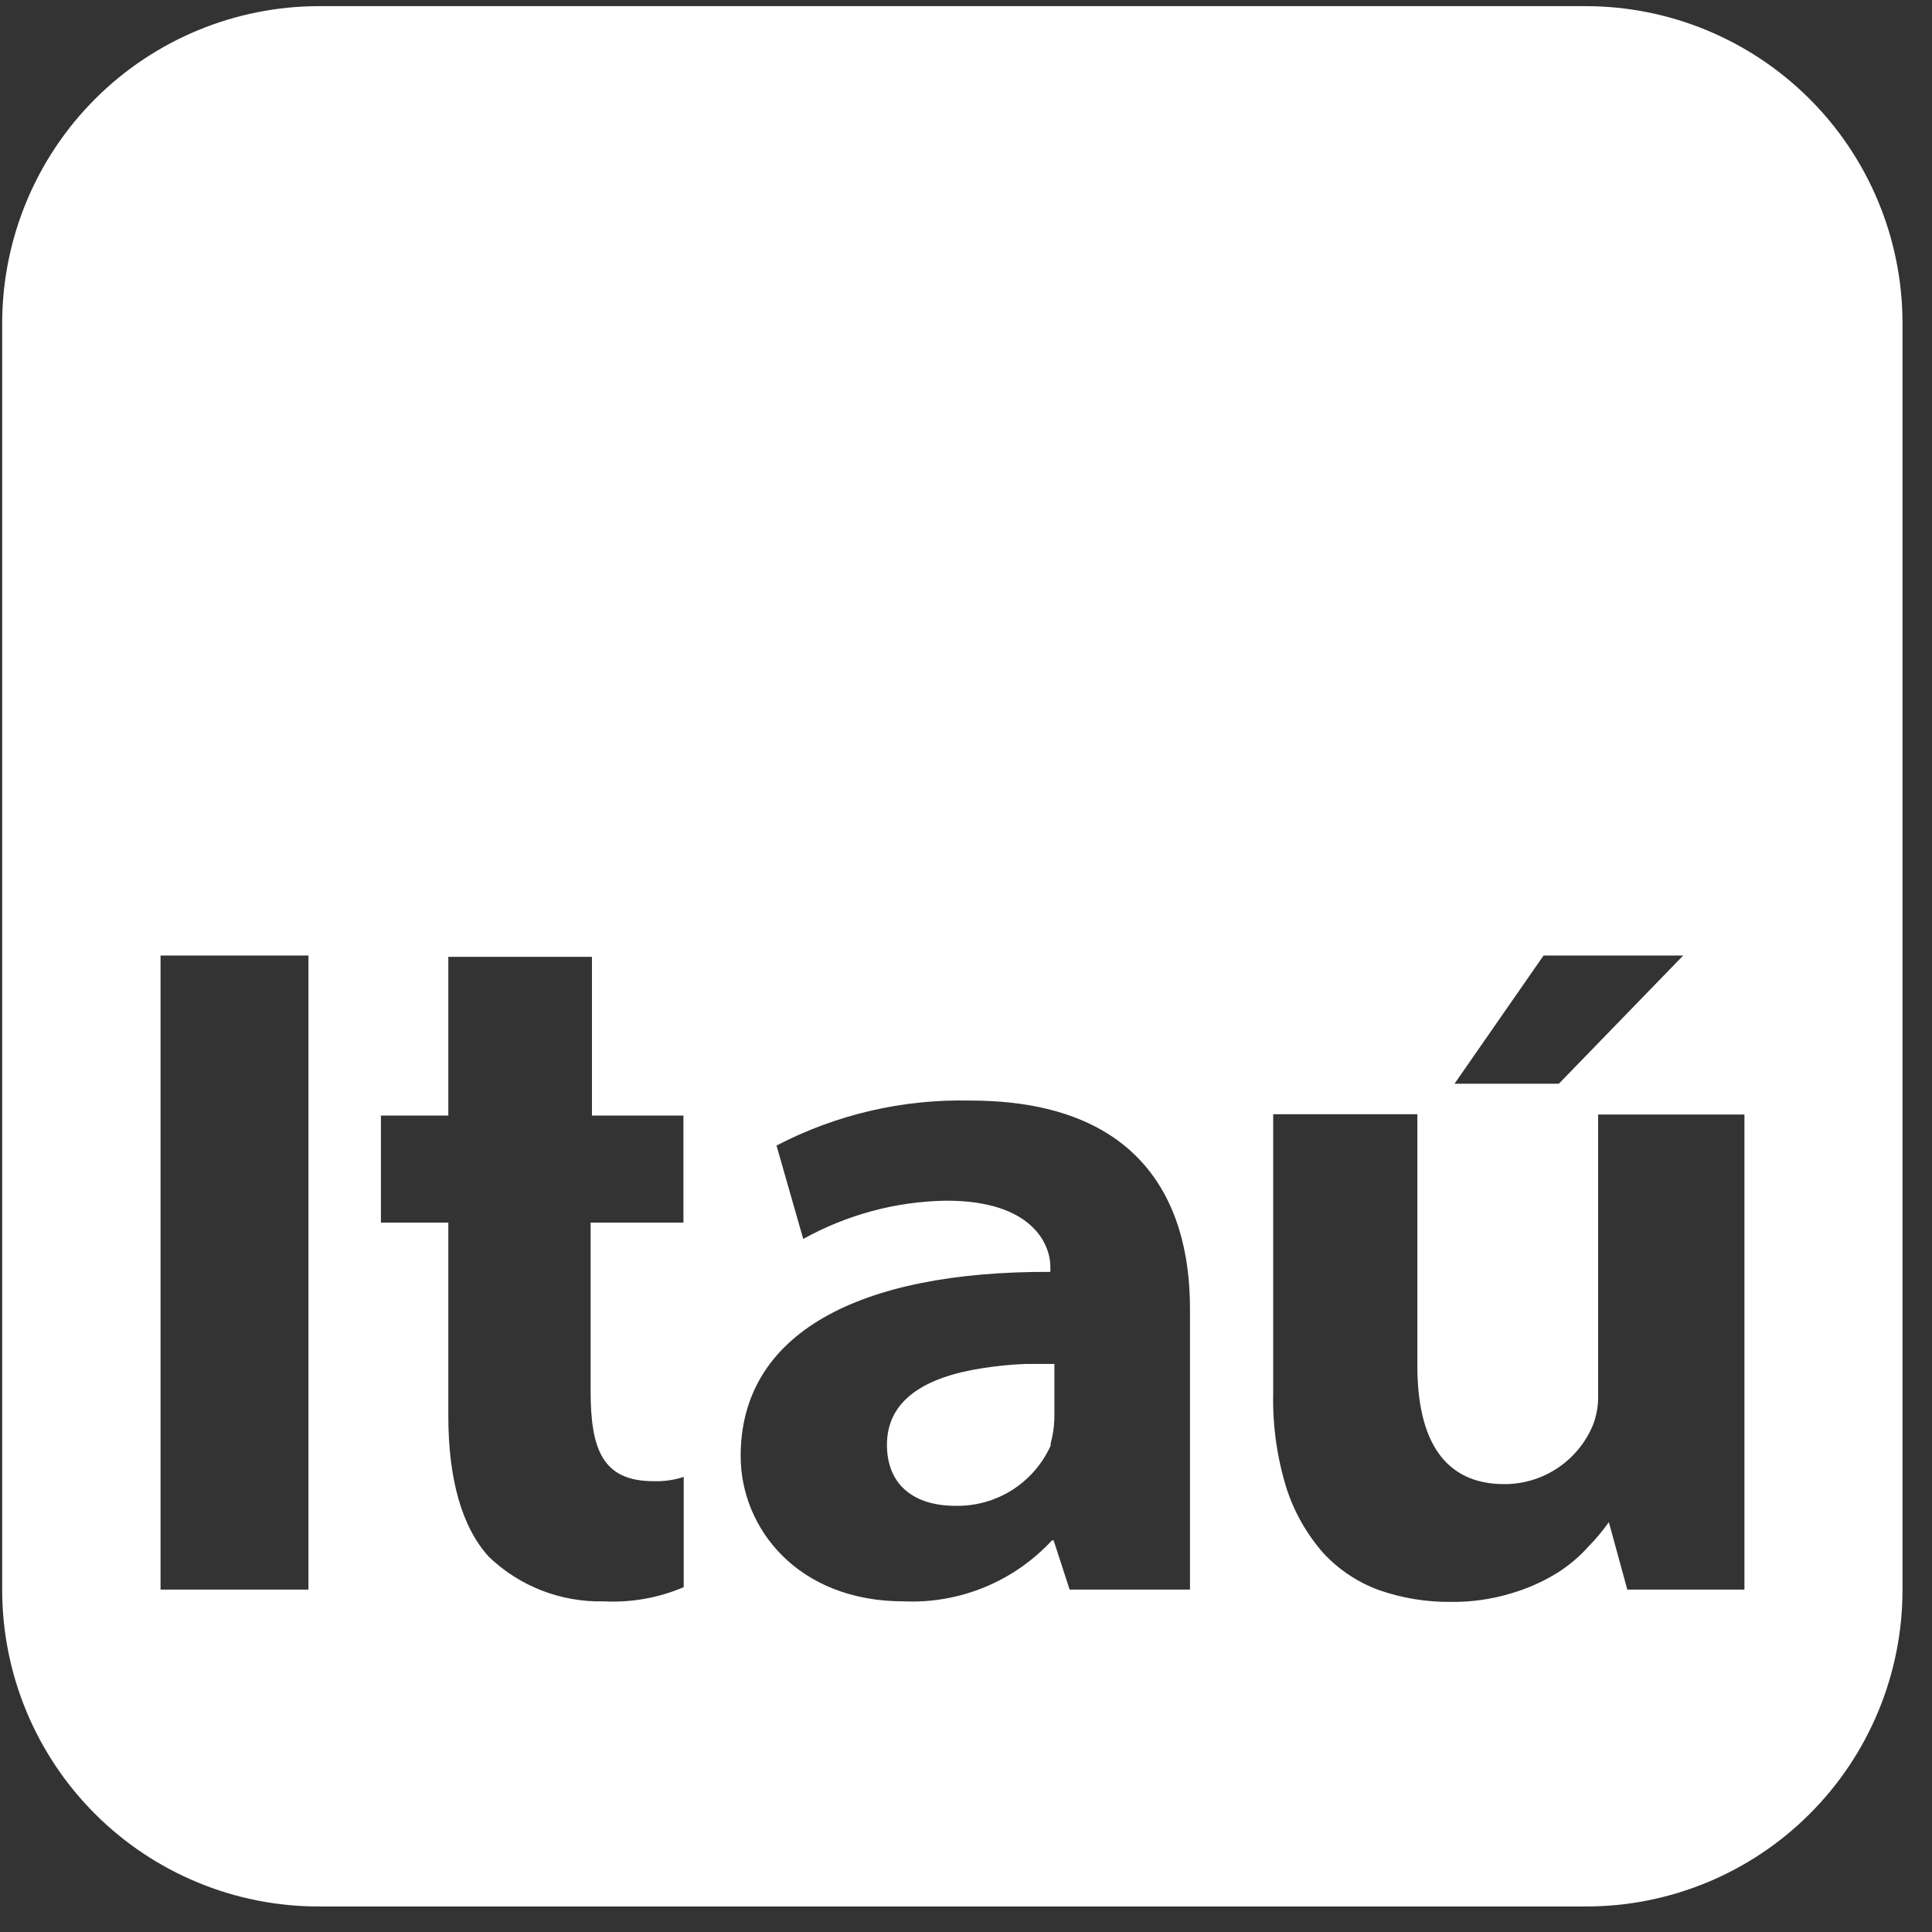 <svg width="61" height="61" viewBox="0 0 61 61" fill="none" xmlns="http://www.w3.org/2000/svg">
<rect x="0" y="0" width="61" height="61" fill="#333333" stroke="none"/>
<path d="M31.002 43.201C29.203 43.48 28.004 44.206 28.004 45.617C28.004 46.877 28.849 47.544 30.166 47.544C30.798 47.557 31.42 47.384 31.955 47.046C32.489 46.708 32.913 46.22 33.173 45.643V45.567L33.215 45.406C33.269 45.159 33.294 44.907 33.291 44.654V43.065C32.978 43.065 32.674 43.065 32.37 43.065C31.912 43.083 31.455 43.128 31.002 43.201Z" fill="white"/>
<path d="M50.062 0.194H10.076C7.43 0.194 4.891 1.244 3.015 3.112C1.14 4.981 0.081 7.518 0.069 10.166V50.197C0.069 51.511 0.328 52.813 0.831 54.027C1.335 55.241 2.072 56.344 3.001 57.272C3.931 58.201 5.034 58.937 6.248 59.438C7.462 59.94 8.763 60.197 10.076 60.194H50.062C51.376 60.197 52.676 59.94 53.891 59.438C55.105 58.937 56.208 58.201 57.137 57.272C58.067 56.344 58.804 55.241 59.307 54.027C59.81 52.813 60.069 51.511 60.069 50.197V10.166C60.058 7.518 58.999 4.981 57.123 3.112C55.248 1.244 52.709 0.194 50.062 0.194ZM9.739 50.189H5.069V30.169H9.739V50.189ZM48.736 30.169H53.145L49.218 34.217H45.924L48.736 30.169ZM21.587 50.113C20.787 50.453 19.921 50.606 19.053 50.56C17.71 50.591 16.41 50.086 15.439 49.158C14.594 48.237 14.155 46.724 14.155 44.704V38.603H12.027V35.222H14.155V30.211H18.69V35.222H21.578V38.603H18.648V43.918C18.648 45.752 19.019 46.766 20.632 46.766C20.956 46.777 21.279 46.732 21.587 46.631V50.113ZM37.572 50.189H33.772L33.266 48.634H33.215C32.621 49.277 31.894 49.782 31.084 50.115C30.275 50.448 29.402 50.6 28.528 50.56C25.192 50.56 23.385 48.254 23.385 45.972C23.385 42.093 27.118 40.132 33.164 40.158V39.997C33.164 39.287 32.59 37.901 29.862 37.91C28.286 37.936 26.74 38.351 25.361 39.118L24.517 36.169C26.405 35.186 28.512 34.697 30.639 34.749C35.799 34.749 37.572 37.707 37.572 41.316V50.189ZM55.078 50.189H51.38L50.797 48.059C50.604 48.332 50.389 48.589 50.155 48.828C49.862 49.156 49.523 49.44 49.15 49.673C48.702 49.947 48.219 50.16 47.715 50.307C47.096 50.495 46.452 50.586 45.806 50.577C45.036 50.585 44.27 50.459 43.543 50.206C42.869 49.961 42.264 49.558 41.778 49.031C41.258 48.438 40.864 47.745 40.621 46.994C40.32 46.024 40.177 45.011 40.199 43.994V35.18H44.751V43.124C44.751 45.465 45.595 46.859 47.495 46.859C48.096 46.861 48.683 46.683 49.183 46.349C49.682 46.014 50.071 45.539 50.299 44.983C50.415 44.678 50.469 44.354 50.459 44.028V35.189H55.078V50.189Z" fill="white"/>
</svg>
